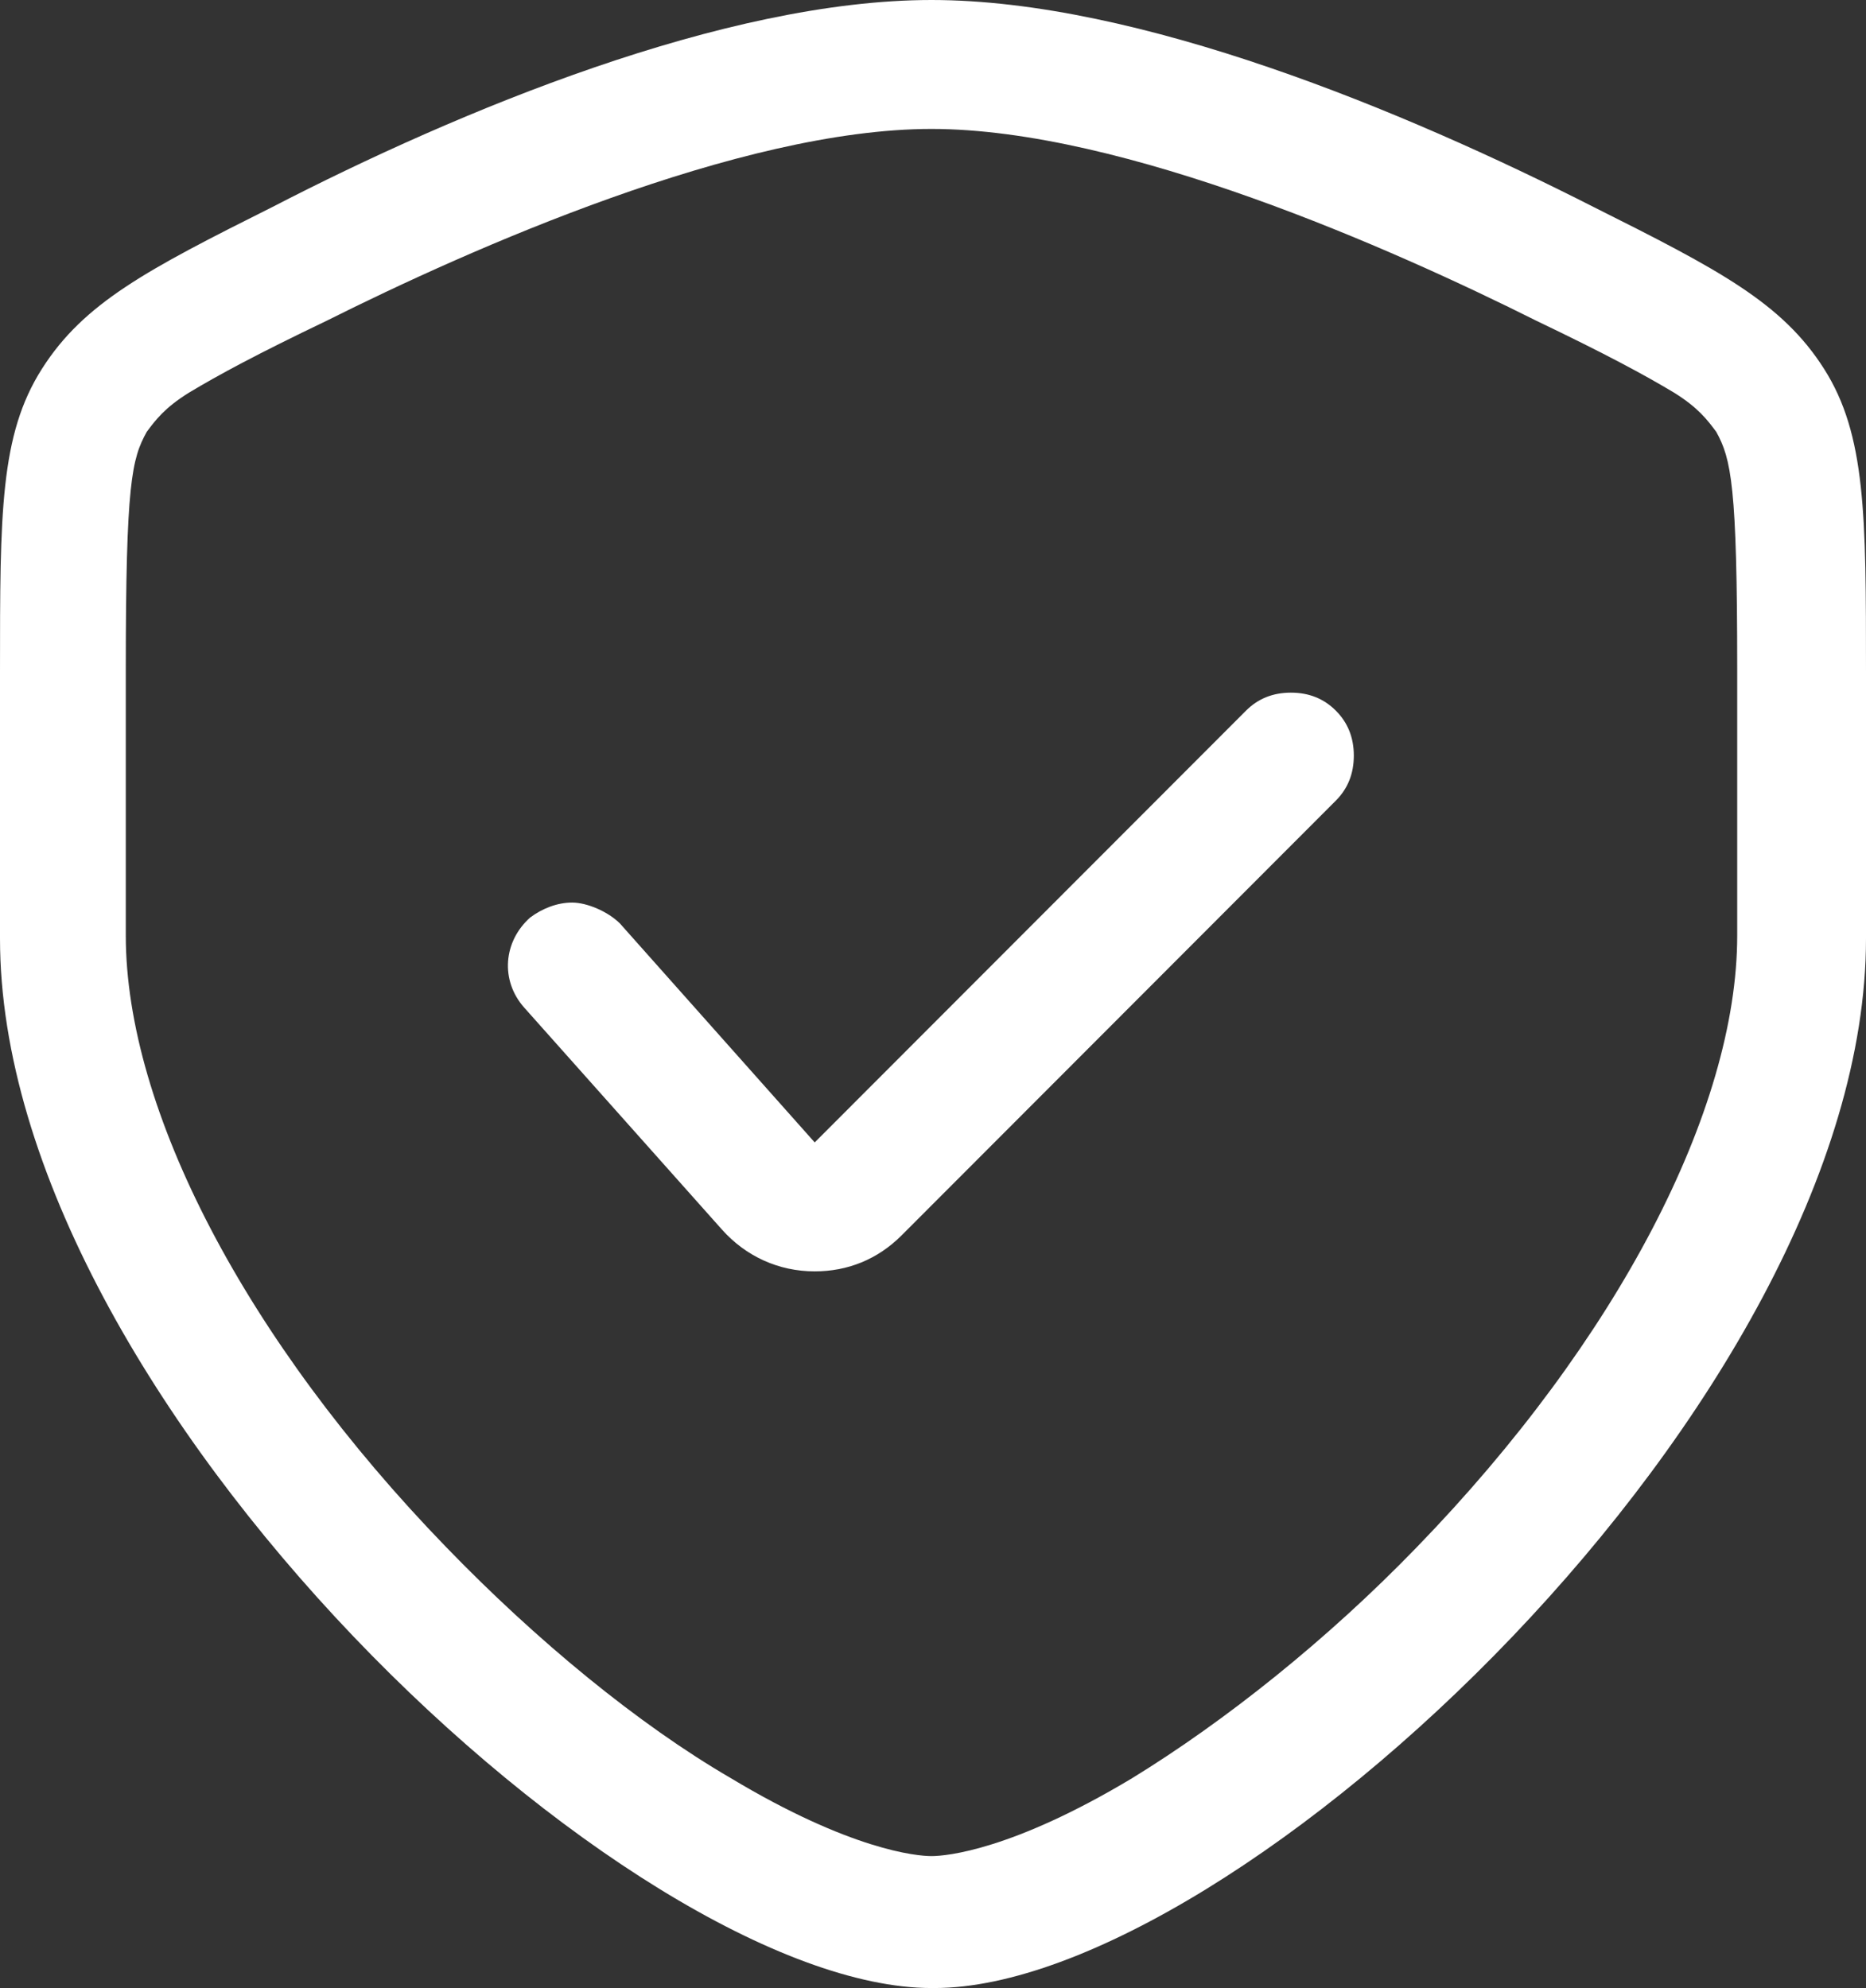 <svg width="46" height="49" viewBox="0 0 46 49" fill="none" xmlns="http://www.w3.org/2000/svg">
<rect x="0" y="0" width="46" height="49" fill="#333333" stroke="none"/>
<g clip-path="url(#clip0_458_1260)">
<path fill-rule="evenodd" clip-rule="evenodd" d="M22.963 49C15.579 49 0 34.514 0 23.133V16.555C0 12.638 0 10.716 1.034 9.091C2.067 7.465 3.618 6.652 6.719 5.1C11.297 2.735 17.868 0 22.963 0C28.058 0 34.629 2.735 39.281 5.1C42.382 6.652 43.933 7.465 44.966 9.091C46 10.716 46 12.712 46 16.555V23.133C46 34.514 30.421 49 23.037 49H22.963ZM22.963 3.178C18.238 3.178 11.592 6.134 8.048 7.908C6.35 8.721 5.39 9.238 4.652 9.682C4.061 10.051 3.839 10.347 3.618 10.643C3.249 11.308 3.101 11.899 3.101 16.481V23.059C3.101 27.345 6.055 33.036 11.002 38.136C13.217 40.427 15.727 42.496 18.016 43.827C20.97 45.6 22.594 45.748 22.963 45.748C23.332 45.748 24.957 45.6 27.91 43.827C30.199 42.422 32.709 40.427 34.925 38.136C39.872 33.036 42.825 27.345 42.825 23.059V16.481C42.825 11.973 42.677 11.308 42.308 10.643C42.087 10.347 41.865 10.051 41.275 9.682C40.536 9.238 39.576 8.721 37.878 7.908C34.334 6.134 27.689 3.178 22.963 3.178ZM20.084 31.336C19.197 31.336 18.385 30.967 17.794 30.302L12.921 24.833C12.331 24.167 12.405 23.207 13.069 22.615C13.364 22.394 13.733 22.246 14.103 22.246C14.472 22.246 14.989 22.468 15.284 22.763L20.084 28.158L30.716 17.516C31.011 17.22 31.38 17.072 31.823 17.072C32.267 17.072 32.636 17.22 32.931 17.516C33.226 17.811 33.374 18.181 33.374 18.624C33.374 19.068 33.226 19.437 32.931 19.733L22.225 30.45C21.634 31.041 20.896 31.336 20.084 31.336Z" fill="white"/>
</g>
<defs>
<clipPath id="clip0_458_1260">
<rect width="46" height="49" fill="white"/>
</clipPath>
</defs>
</svg>